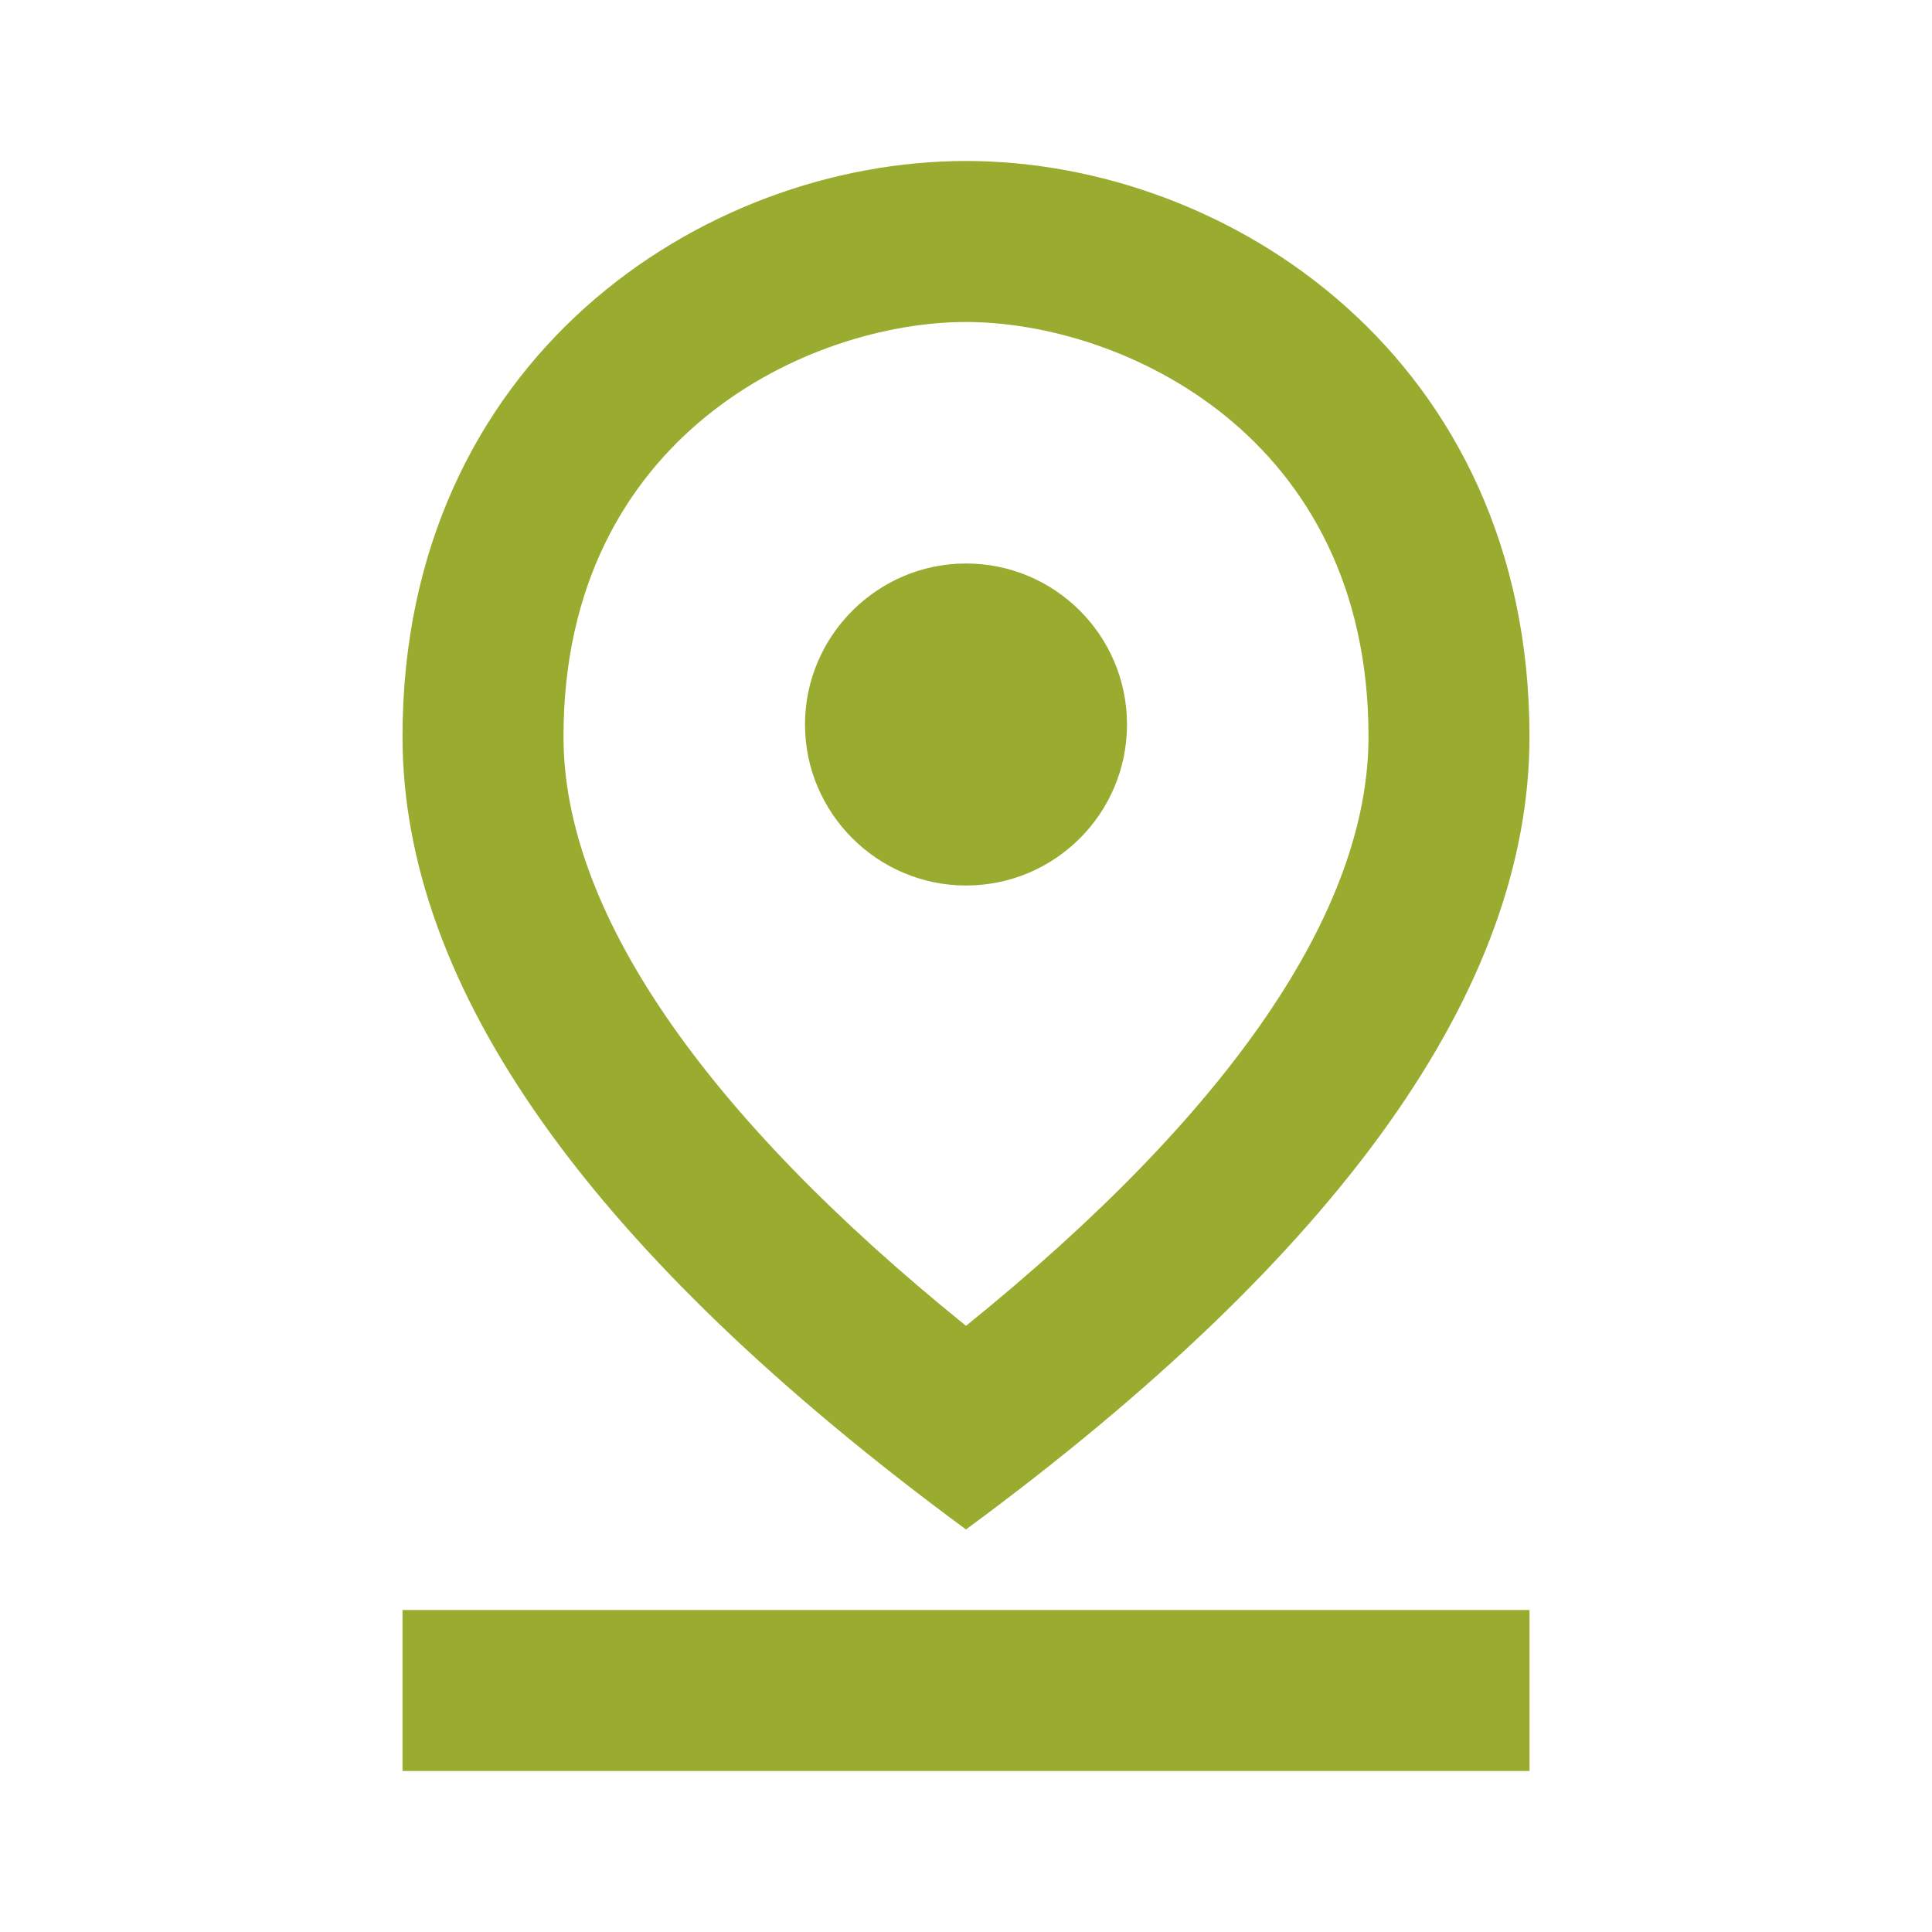 <svg height="68" viewBox="0 0 68 68" width="68" xmlns="http://www.w3.org/2000/svg"><g fill="none" fill-rule="evenodd"><path d="m0 0h68v68h-68z"/><g fill="#9aac2f" fill-rule="nonzero"><path d="m34 11.333c5.468 0 14.167 3.967 14.167 14.592 0 6.12-4.873 13.232-14.167 20.74-9.293-7.508-14.167-14.648-14.167-20.74 0-10.625 8.698-14.592 14.167-14.592m0-5.667c-9.265 0-19.833 6.97-19.833 20.258 0 8.84 6.602 18.162 19.833 27.908 13.232-9.747 19.833-19.068 19.833-27.908 0-13.288-10.568-20.258-19.833-20.258z"/><path d="m34 19.833c-3.117 0-5.667 2.55-5.667 5.667s2.55 5.667 5.667 5.667c3.13 0 5.667-2.537 5.667-5.667s-2.537-5.667-5.667-5.667zm-19.833 36.833h39.667v5.667h-39.667z"/></g></g></svg>